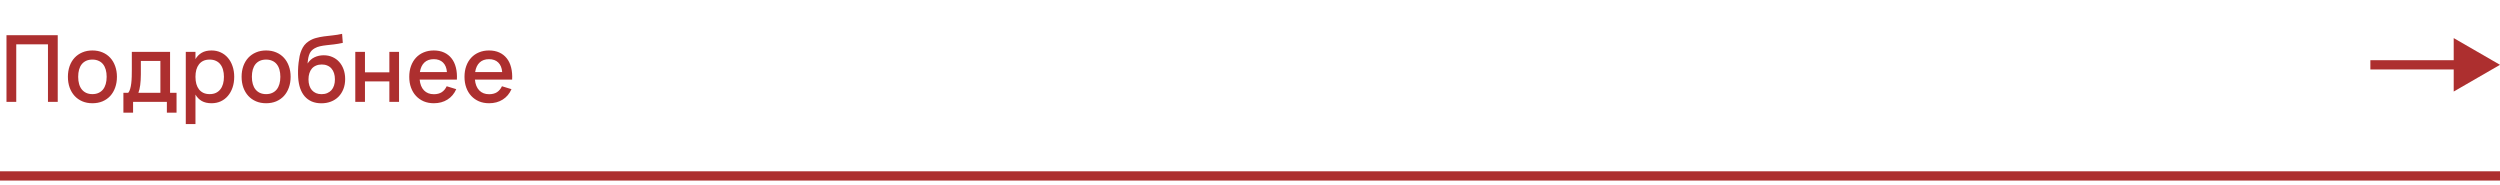 <?xml version="1.0" encoding="UTF-8"?> <svg xmlns="http://www.w3.org/2000/svg" width="270" height="20" viewBox="0 0 270 20" fill="none"><path d="M0.7 11V3.8H6.235V11H5.18V4.785H1.755V11H0.7ZM9.979 11.15C9.575 11.15 9.21 11.08 8.884 10.94C8.56 10.8 8.284 10.605 8.054 10.355C7.824 10.102 7.645 9.8 7.519 9.45C7.395 9.1 7.334 8.715 7.334 8.295C7.334 7.875 7.395 7.49 7.519 7.14C7.645 6.79 7.824 6.49 8.054 6.24C8.287 5.99 8.565 5.797 8.889 5.66C9.215 5.52 9.579 5.45 9.979 5.45C10.382 5.45 10.747 5.52 11.074 5.66C11.4 5.797 11.679 5.992 11.909 6.245C12.139 6.495 12.315 6.795 12.439 7.145C12.565 7.492 12.629 7.875 12.629 8.295C12.629 8.718 12.565 9.105 12.439 9.455C12.315 9.805 12.139 10.107 11.909 10.36C11.679 10.61 11.4 10.805 11.074 10.945C10.747 11.082 10.382 11.15 9.979 11.15ZM9.979 10.165C10.229 10.165 10.449 10.122 10.639 10.035C10.832 9.948 10.994 9.825 11.124 9.665C11.254 9.502 11.352 9.305 11.419 9.075C11.485 8.842 11.519 8.582 11.519 8.295C11.519 8.005 11.485 7.745 11.419 7.515C11.352 7.285 11.254 7.09 11.124 6.93C10.994 6.77 10.832 6.648 10.639 6.565C10.449 6.478 10.229 6.435 9.979 6.435C9.725 6.435 9.502 6.478 9.309 6.565C9.119 6.652 8.959 6.775 8.829 6.935C8.702 7.095 8.605 7.29 8.539 7.52C8.475 7.75 8.444 8.008 8.444 8.295C8.444 8.585 8.477 8.847 8.544 9.08C8.61 9.31 8.709 9.505 8.839 9.665C8.969 9.825 9.129 9.948 9.319 10.035C9.512 10.122 9.732 10.165 9.979 10.165ZM13.327 10.02H13.852C13.939 9.92 14.007 9.78 14.057 9.6C14.111 9.42 14.151 9.217 14.177 8.99C14.204 8.763 14.221 8.523 14.227 8.27C14.234 8.013 14.237 7.762 14.237 7.515V5.6H18.367V10.02H19.067V12.165H18.022V11H14.372V12.165H13.327V10.02ZM17.322 10.02V6.58H15.212V8.045C15.212 8.255 15.206 8.457 15.192 8.65C15.182 8.843 15.166 9.025 15.142 9.195C15.119 9.365 15.091 9.52 15.057 9.66C15.024 9.8 14.987 9.92 14.947 10.02H17.322ZM20.065 13.4V5.6H21.11V6.385C21.28 6.092 21.505 5.863 21.785 5.7C22.069 5.533 22.422 5.45 22.845 5.45C23.209 5.45 23.54 5.52 23.84 5.66C24.144 5.8 24.402 5.997 24.615 6.25C24.832 6.5 24.999 6.8 25.115 7.15C25.235 7.497 25.295 7.878 25.295 8.295C25.295 8.718 25.235 9.105 25.115 9.455C24.995 9.805 24.827 10.107 24.61 10.36C24.397 10.61 24.14 10.805 23.84 10.945C23.54 11.082 23.209 11.15 22.845 11.15C22.422 11.15 22.069 11.068 21.785 10.905C21.502 10.738 21.277 10.508 21.11 10.215V13.4H20.065ZM22.645 10.165C22.902 10.165 23.127 10.12 23.32 10.03C23.514 9.937 23.674 9.808 23.8 9.645C23.93 9.478 24.027 9.282 24.09 9.055C24.154 8.825 24.185 8.572 24.185 8.295C24.185 8.012 24.152 7.757 24.085 7.53C24.022 7.3 23.925 7.105 23.795 6.945C23.669 6.782 23.509 6.657 23.315 6.57C23.125 6.48 22.902 6.435 22.645 6.435C22.382 6.435 22.154 6.48 21.96 6.57C21.77 6.66 21.612 6.788 21.485 6.955C21.359 7.118 21.264 7.313 21.2 7.54C21.14 7.767 21.11 8.018 21.11 8.295C21.11 8.578 21.142 8.837 21.205 9.07C21.272 9.3 21.369 9.497 21.495 9.66C21.625 9.82 21.785 9.945 21.975 10.035C22.169 10.122 22.392 10.165 22.645 10.165ZM28.738 11.15C28.335 11.15 27.97 11.08 27.643 10.94C27.32 10.8 27.043 10.605 26.813 10.355C26.583 10.102 26.405 9.8 26.278 9.45C26.155 9.1 26.093 8.715 26.093 8.295C26.093 7.875 26.155 7.49 26.278 7.14C26.405 6.79 26.583 6.49 26.813 6.24C27.047 5.99 27.325 5.797 27.648 5.66C27.975 5.52 28.338 5.45 28.738 5.45C29.142 5.45 29.507 5.52 29.833 5.66C30.16 5.797 30.438 5.992 30.668 6.245C30.898 6.495 31.075 6.795 31.198 7.145C31.325 7.492 31.388 7.875 31.388 8.295C31.388 8.718 31.325 9.105 31.198 9.455C31.075 9.805 30.898 10.107 30.668 10.36C30.438 10.61 30.16 10.805 29.833 10.945C29.507 11.082 29.142 11.15 28.738 11.15ZM28.738 10.165C28.988 10.165 29.208 10.122 29.398 10.035C29.592 9.948 29.753 9.825 29.883 9.665C30.013 9.502 30.112 9.305 30.178 9.075C30.245 8.842 30.278 8.582 30.278 8.295C30.278 8.005 30.245 7.745 30.178 7.515C30.112 7.285 30.013 7.09 29.883 6.93C29.753 6.77 29.592 6.648 29.398 6.565C29.208 6.478 28.988 6.435 28.738 6.435C28.485 6.435 28.262 6.478 28.068 6.565C27.878 6.652 27.718 6.775 27.588 6.935C27.462 7.095 27.365 7.29 27.298 7.52C27.235 7.75 27.203 8.008 27.203 8.295C27.203 8.585 27.237 8.847 27.303 9.08C27.37 9.31 27.468 9.505 27.598 9.665C27.728 9.825 27.888 9.948 28.078 10.035C28.272 10.122 28.492 10.165 28.738 10.165ZM34.687 11.155C34.304 11.152 33.964 11.087 33.667 10.96C33.37 10.83 33.117 10.645 32.907 10.405C32.7 10.165 32.537 9.873 32.417 9.53C32.3 9.183 32.229 8.795 32.202 8.365C32.195 8.255 32.19 8.135 32.187 8.005C32.184 7.875 32.184 7.742 32.187 7.605C32.19 7.468 32.197 7.328 32.207 7.185C32.217 7.042 32.23 6.903 32.247 6.77C32.277 6.513 32.315 6.272 32.362 6.045C32.412 5.818 32.479 5.608 32.562 5.415C32.645 5.218 32.749 5.04 32.872 4.88C32.999 4.72 33.154 4.58 33.337 4.46C33.584 4.297 33.845 4.178 34.122 4.105C34.399 4.028 34.689 3.97 34.992 3.93C35.295 3.89 35.61 3.853 35.937 3.82C36.264 3.787 36.6 3.732 36.947 3.655L37.022 4.63C36.669 4.707 36.345 4.762 36.052 4.795C35.759 4.825 35.489 4.855 35.242 4.885C34.999 4.912 34.774 4.948 34.567 4.995C34.36 5.038 34.164 5.113 33.977 5.22C33.854 5.29 33.747 5.372 33.657 5.465C33.57 5.555 33.497 5.665 33.437 5.795C33.38 5.922 33.334 6.072 33.297 6.245C33.264 6.418 33.237 6.623 33.217 6.86C33.417 6.55 33.667 6.325 33.967 6.185C34.267 6.042 34.599 5.97 34.962 5.97C35.305 5.97 35.619 6.033 35.902 6.16C36.185 6.283 36.429 6.458 36.632 6.685C36.835 6.908 36.994 7.178 37.107 7.495C37.22 7.808 37.277 8.155 37.277 8.535C37.277 8.932 37.214 9.292 37.087 9.615C36.96 9.938 36.784 10.215 36.557 10.445C36.33 10.675 36.057 10.852 35.737 10.975C35.42 11.098 35.07 11.158 34.687 11.155ZM34.727 10.17C34.957 10.17 35.162 10.132 35.342 10.055C35.522 9.978 35.674 9.872 35.797 9.735C35.92 9.595 36.014 9.427 36.077 9.23C36.14 9.033 36.172 8.815 36.172 8.575C36.172 8.328 36.14 8.107 36.077 7.91C36.014 7.71 35.92 7.54 35.797 7.4C35.677 7.26 35.529 7.153 35.352 7.08C35.179 7.003 34.98 6.965 34.757 6.965C34.527 6.965 34.322 7.003 34.142 7.08C33.962 7.153 33.81 7.26 33.687 7.4C33.567 7.54 33.475 7.71 33.412 7.91C33.349 8.107 33.317 8.328 33.317 8.575C33.317 8.818 33.349 9.04 33.412 9.24C33.475 9.437 33.567 9.603 33.687 9.74C33.81 9.877 33.959 9.983 34.132 10.06C34.309 10.133 34.507 10.17 34.727 10.17ZM38.371 11V5.6H39.416V7.81H42.051V5.6H43.096V11H42.051V8.79H39.416V11H38.371ZM46.854 10.175C47.197 10.175 47.48 10.103 47.704 9.96C47.931 9.813 48.111 9.598 48.244 9.315L49.274 9.63C49.06 10.117 48.744 10.492 48.324 10.755C47.907 11.018 47.417 11.15 46.854 11.15C46.454 11.15 46.09 11.082 45.764 10.945C45.441 10.805 45.162 10.61 44.929 10.36C44.696 10.11 44.516 9.81 44.389 9.46C44.262 9.11 44.199 8.723 44.199 8.3C44.199 7.87 44.262 7.48 44.389 7.13C44.516 6.78 44.696 6.48 44.929 6.23C45.162 5.98 45.441 5.788 45.764 5.655C46.09 5.518 46.45 5.45 46.844 5.45C47.264 5.45 47.636 5.523 47.959 5.67C48.282 5.817 48.55 6.027 48.764 6.3C48.98 6.57 49.137 6.9 49.234 7.29C49.334 7.677 49.37 8.112 49.344 8.595H45.324C45.37 9.098 45.527 9.488 45.794 9.765C46.06 10.038 46.414 10.175 46.854 10.175ZM48.269 7.78C48.232 7.333 48.09 6.99 47.844 6.75C47.597 6.51 47.264 6.39 46.844 6.39C46.427 6.39 46.09 6.51 45.834 6.75C45.581 6.99 45.419 7.333 45.349 7.78H48.269ZM52.821 10.175C53.164 10.175 53.447 10.103 53.671 9.96C53.897 9.813 54.077 9.598 54.211 9.315L55.241 9.63C55.027 10.117 54.711 10.492 54.291 10.755C53.874 11.018 53.384 11.15 52.821 11.15C52.421 11.15 52.057 11.082 51.731 10.945C51.407 10.805 51.129 10.61 50.896 10.36C50.662 10.11 50.482 9.81 50.356 9.46C50.229 9.11 50.166 8.723 50.166 8.3C50.166 7.87 50.229 7.48 50.356 7.13C50.482 6.78 50.662 6.48 50.896 6.23C51.129 5.98 51.407 5.788 51.731 5.655C52.057 5.518 52.417 5.45 52.811 5.45C53.231 5.45 53.602 5.523 53.926 5.67C54.249 5.817 54.517 6.027 54.731 6.3C54.947 6.57 55.104 6.9 55.201 7.29C55.301 7.677 55.337 8.112 55.311 8.595H51.291C51.337 9.098 51.494 9.488 51.761 9.765C52.027 10.038 52.381 10.175 52.821 10.175ZM54.236 7.78C54.199 7.333 54.057 6.99 53.811 6.75C53.564 6.51 53.231 6.39 52.811 6.39C52.394 6.39 52.057 6.51 51.801 6.75C51.547 6.99 51.386 7.333 51.316 7.78H54.236Z" fill="#AD2F2F"></path><path d="M0 19H270" stroke="#AD2F2F"></path><path d="M270 7L265 4.113L265 9.887L270 7ZM256 7L256 7.5L265.5 7.5L265.5 7L265.5 6.5L256 6.5L256 7Z" fill="#AD2F2F"></path></svg> 